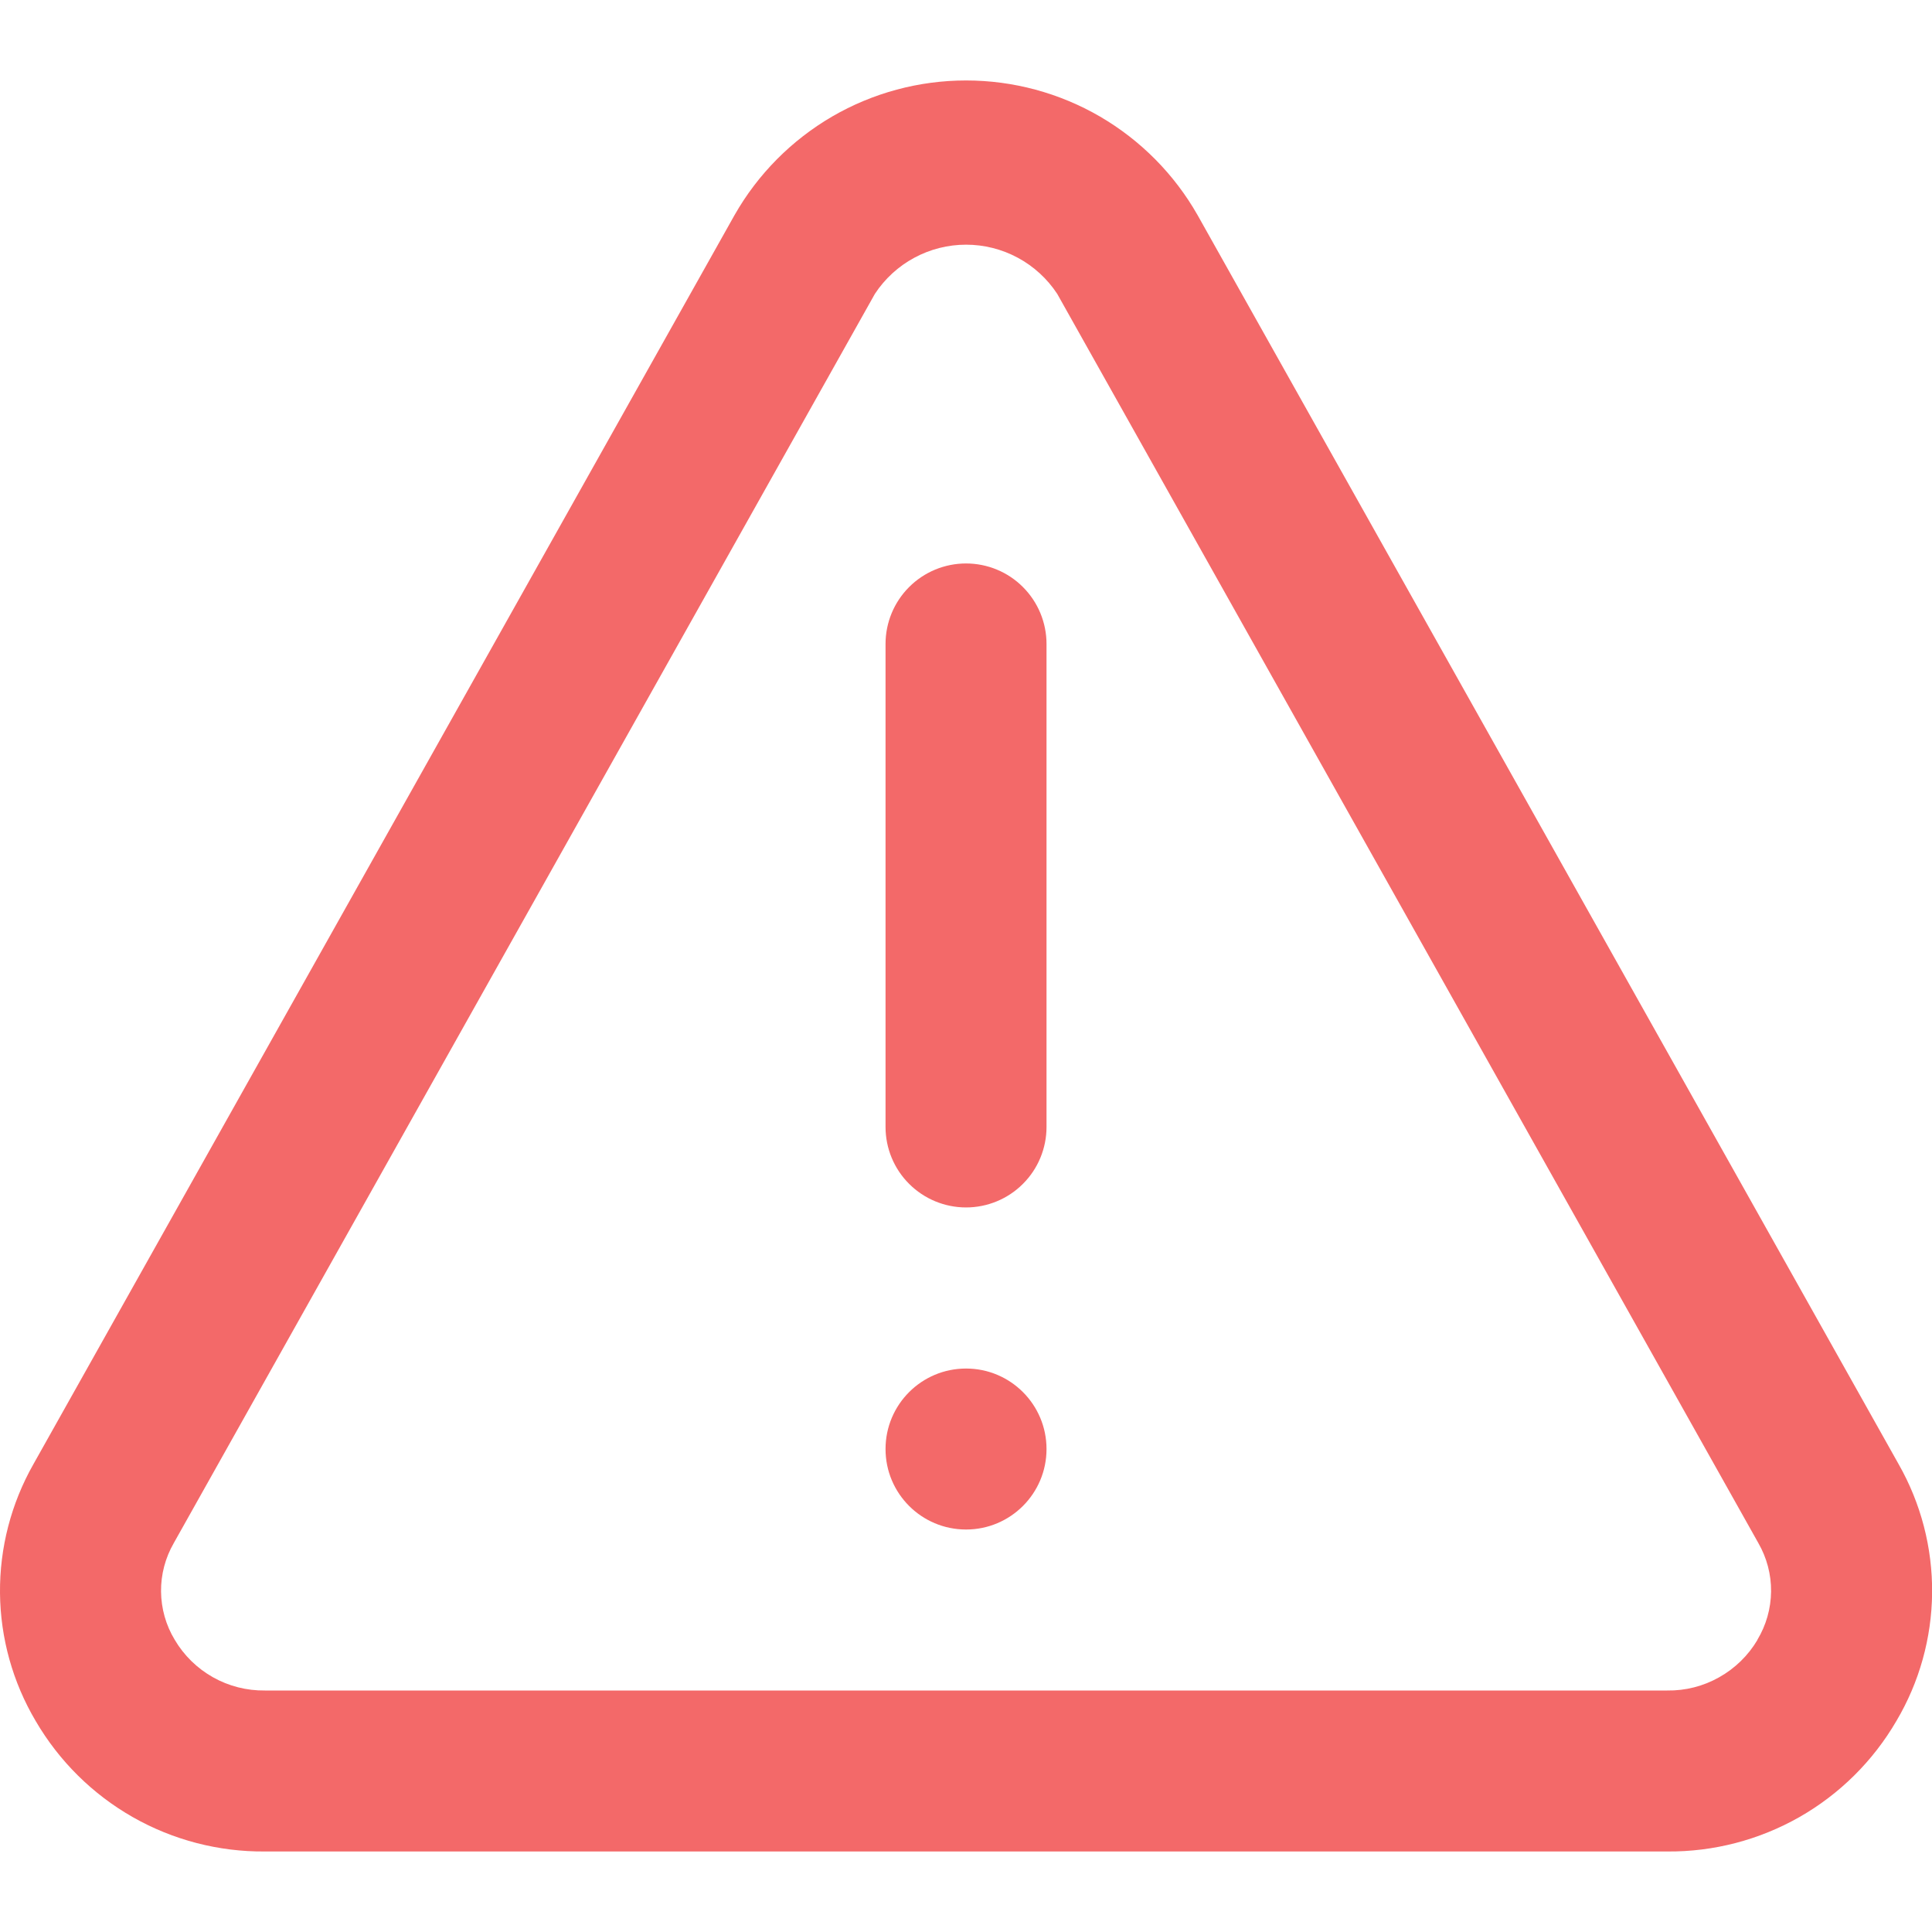 <svg width="34" height="34" viewBox="0 0 34 34" fill="none" xmlns="http://www.w3.org/2000/svg">
    <g clip-path="url(#clip0_9207_21636)">
        <path d="M21.075 3.785C20.666 3.066 20.073 2.468 19.358 2.051C18.642 1.635 17.829 1.416 17.001 1.416C16.173 1.416 15.36 1.635 14.644 2.051C13.929 2.468 13.336 3.066 12.927 3.785L0.587 25.769C0.196 26.459 -0.007 27.24 0 28.034C0.007 28.827 0.224 29.604 0.628 30.287C1.039 30.991 1.628 31.575 2.336 31.978C3.044 32.381 3.847 32.59 4.662 32.583H29.34C30.155 32.59 30.957 32.381 31.666 31.978C32.374 31.575 32.963 30.991 33.373 30.287C33.778 29.604 33.994 28.827 34.002 28.034C34.009 27.24 33.806 26.459 33.414 25.769L21.075 3.785ZM30.928 28.86C30.765 29.135 30.532 29.362 30.253 29.518C29.975 29.675 29.66 29.755 29.34 29.75H4.662C4.342 29.754 4.026 29.674 3.748 29.517C3.469 29.36 3.236 29.132 3.074 28.856C2.919 28.6 2.837 28.307 2.834 28.008C2.831 27.709 2.909 27.415 3.058 27.156L15.397 5.171C15.572 4.905 15.81 4.687 16.09 4.536C16.37 4.385 16.683 4.306 17.001 4.306C17.319 4.306 17.632 4.385 17.912 4.536C18.192 4.687 18.43 4.905 18.605 5.171L30.944 27.155C31.093 27.414 31.171 27.708 31.168 28.008C31.165 28.307 31.082 28.6 30.928 28.856V28.86Z" fill="#F36969"/>
        <path d="M17.001 9.916C16.625 9.916 16.265 10.065 15.999 10.331C15.733 10.597 15.584 10.957 15.584 11.333V19.833C15.584 20.208 15.733 20.569 15.999 20.834C16.265 21.1 16.625 21.249 17.001 21.249C17.376 21.249 17.737 21.1 18.002 20.834C18.268 20.569 18.417 20.208 18.417 19.833V11.333C18.417 10.957 18.268 10.597 18.002 10.331C17.737 10.065 17.376 9.916 17.001 9.916Z" fill="#F36969"/>
        <path d="M17.001 26.917C17.783 26.917 18.417 26.283 18.417 25.501C18.417 24.718 17.783 24.084 17.001 24.084C16.218 24.084 15.584 24.718 15.584 25.501C15.584 26.283 16.218 26.917 17.001 26.917Z" fill="#F36969"/>
    </g>
    <defs>
        <clipPath id="clip0_9207_21636">
            <rect width="34" height="34" fill="white"/>
        </clipPath>
    </defs>
</svg>

